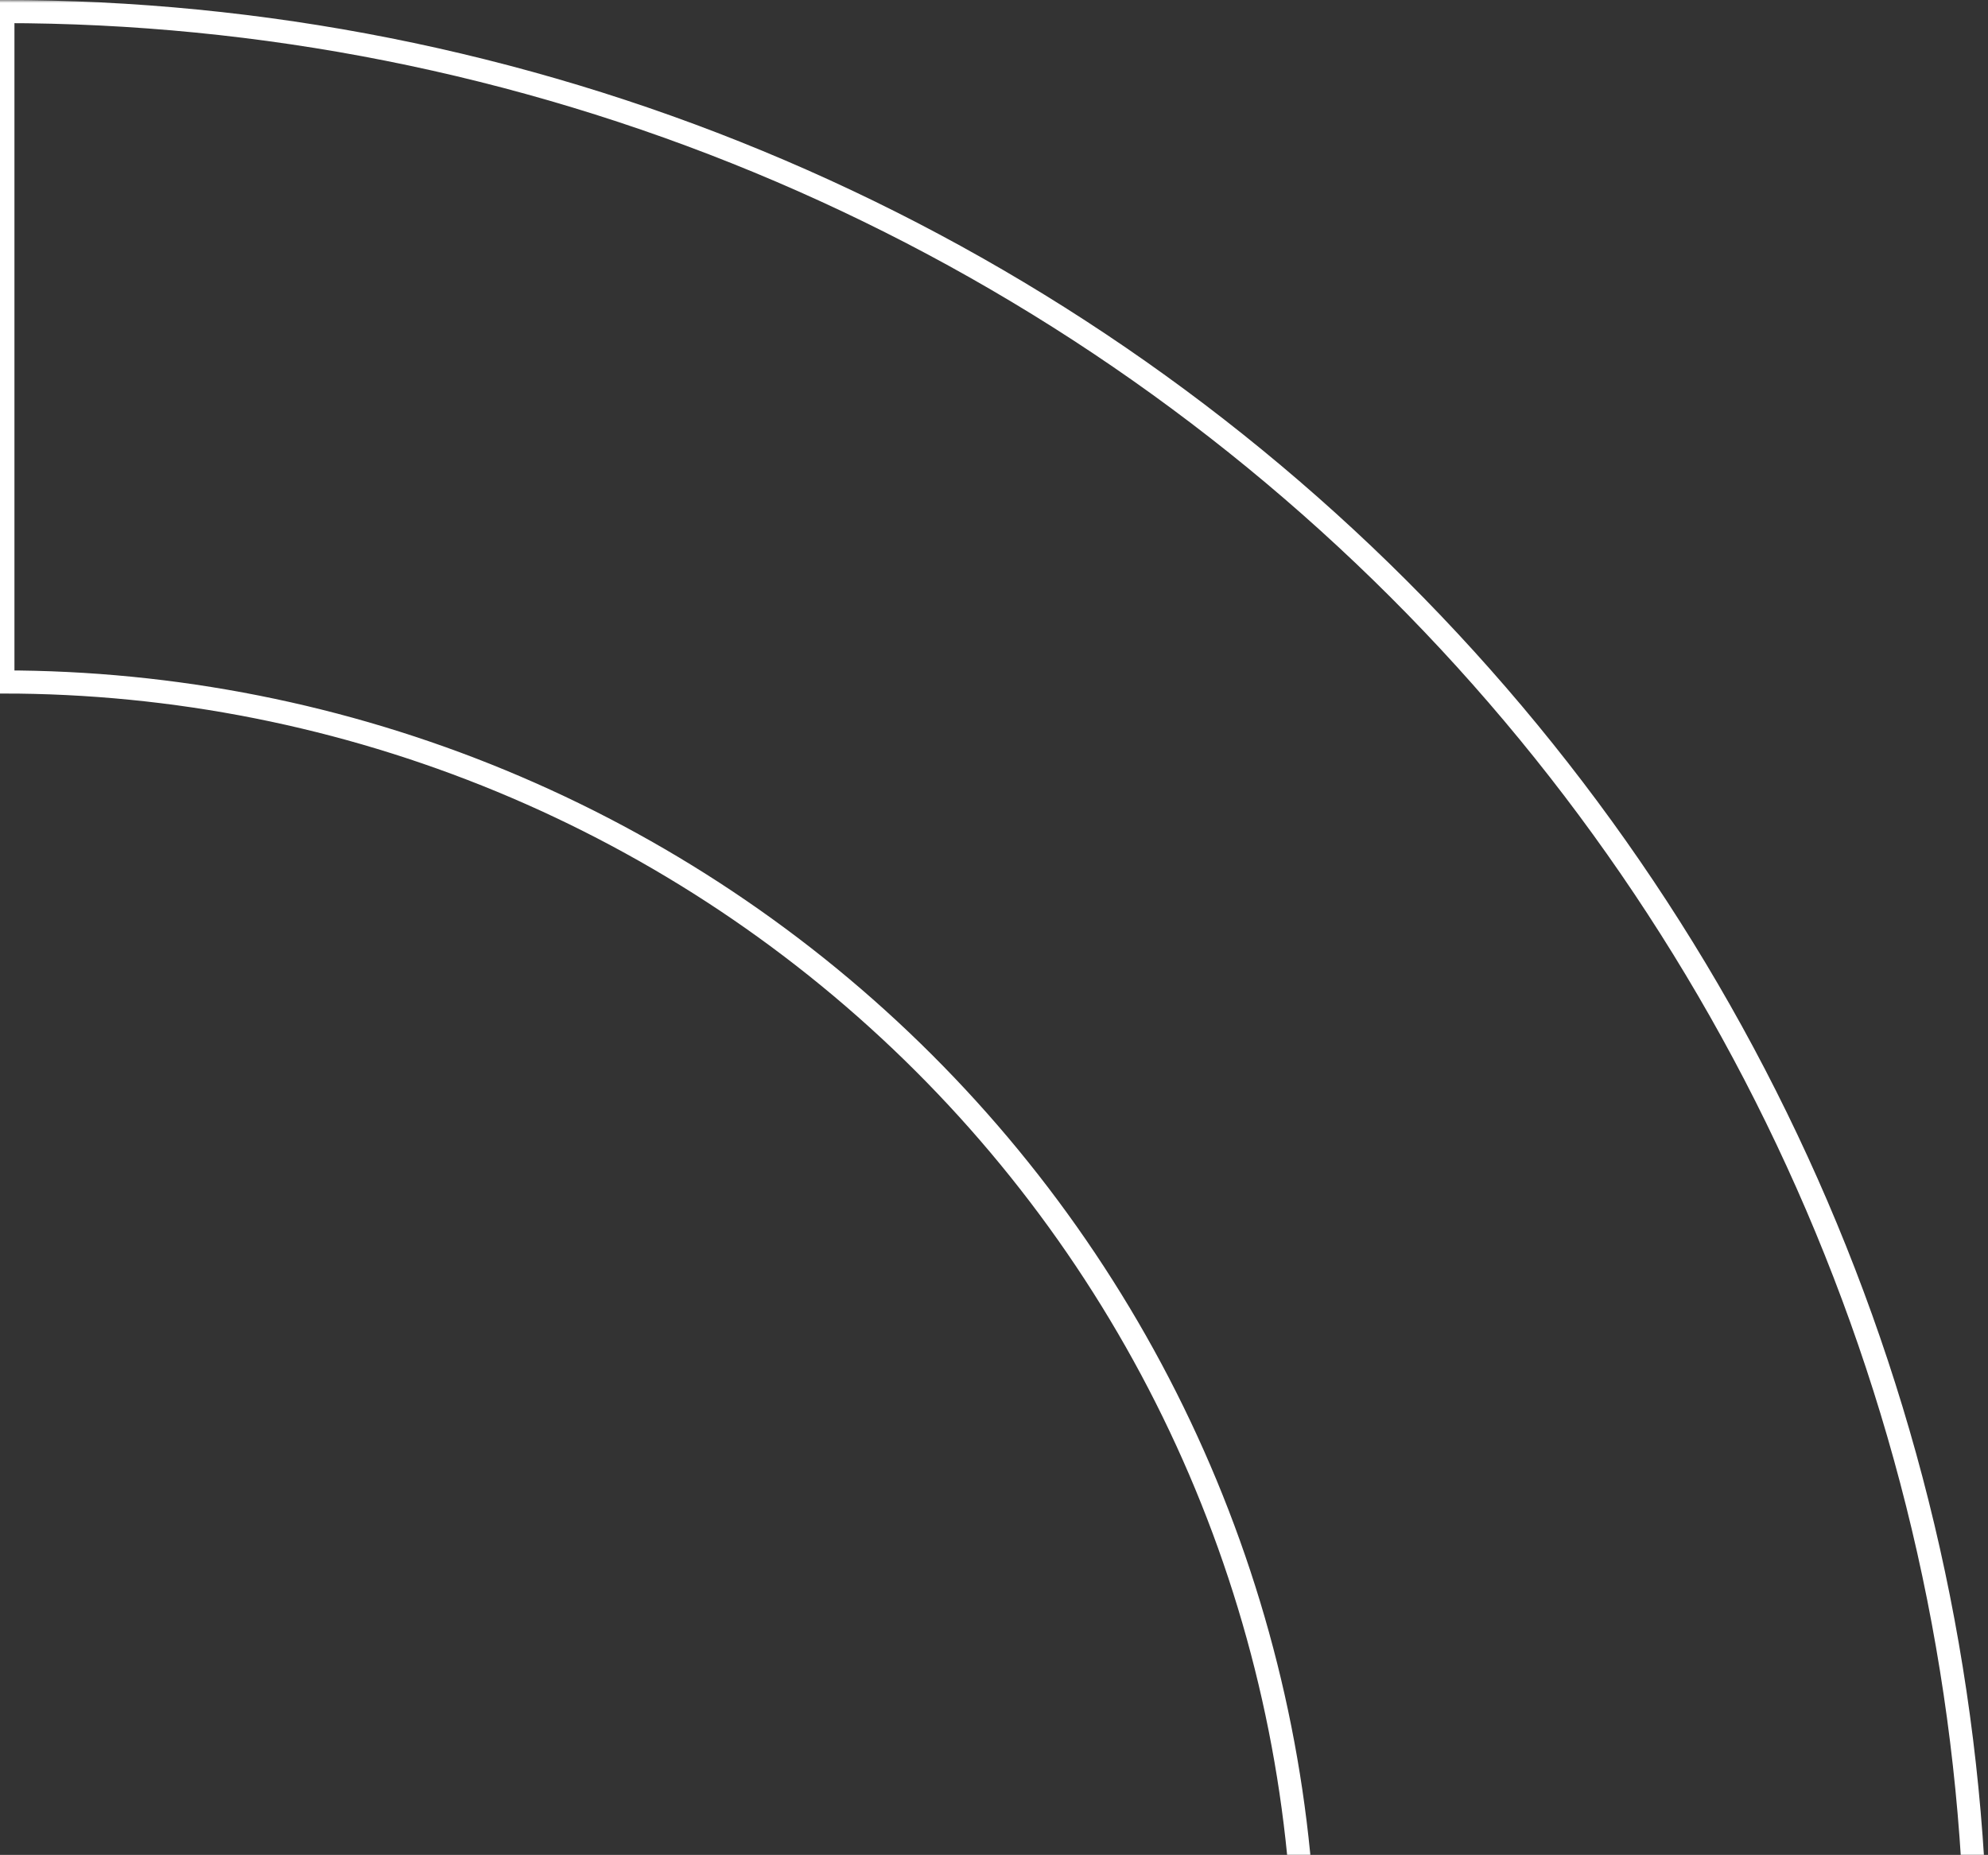 <svg width="344" height="321" viewBox="0 0 344 321" fill="none" xmlns="http://www.w3.org/2000/svg">
<rect x="0" y="0" width="344" height="321" fill="#333333" stroke="none"/>
<mask id="path-1-outside-1_141_397" maskUnits="userSpaceOnUse" x="-2" y="0" width="346" height="686" fill="black">
<rect fill="white" x="-2" width="346" height="686"/>
<path d="M0.5 2C45.346 2 89.754 10.82 131.186 27.957C172.619 45.094 210.266 70.212 241.977 101.877C273.688 133.541 298.843 171.133 316.005 212.505C333.167 253.877 342 298.219 342 343C342 387.781 333.167 432.123 316.005 473.495C298.843 514.867 273.688 552.459 241.977 584.123C210.266 615.788 172.619 640.906 131.186 658.043C89.754 675.18 45.346 684 0.5 684V567.982C30.088 567.982 59.387 562.162 86.723 550.856C114.059 539.55 138.897 522.977 159.819 502.086C180.741 481.195 197.338 456.393 208.661 429.097C219.984 401.801 225.811 372.545 225.811 343C225.811 313.455 219.984 284.199 208.661 256.903C197.338 229.607 180.741 204.805 159.819 183.914C138.897 163.023 114.059 146.451 86.723 135.144C59.387 123.838 30.088 118.018 0.5 118.018V2Z"/>
</mask>
<path d="M0.5 2C45.346 2 89.754 10.82 131.186 27.957C172.619 45.094 210.266 70.212 241.977 101.877C273.688 133.541 298.843 171.133 316.005 212.505C333.167 253.877 342 298.219 342 343C342 387.781 333.167 432.123 316.005 473.495C298.843 514.867 273.688 552.459 241.977 584.123C210.266 615.788 172.619 640.906 131.186 658.043C89.754 675.18 45.346 684 0.5 684V567.982C30.088 567.982 59.387 562.162 86.723 550.856C114.059 539.55 138.897 522.977 159.819 502.086C180.741 481.195 197.338 456.393 208.661 429.097C219.984 401.801 225.811 372.545 225.811 343C225.811 313.455 219.984 284.199 208.661 256.903C197.338 229.607 180.741 204.805 159.819 183.914C138.897 163.023 114.059 146.451 86.723 135.144C59.387 123.838 30.088 118.018 0.5 118.018V2Z" stroke="white" stroke-width="4" mask="url(#path-1-outside-1_141_397)"/>
</svg>

